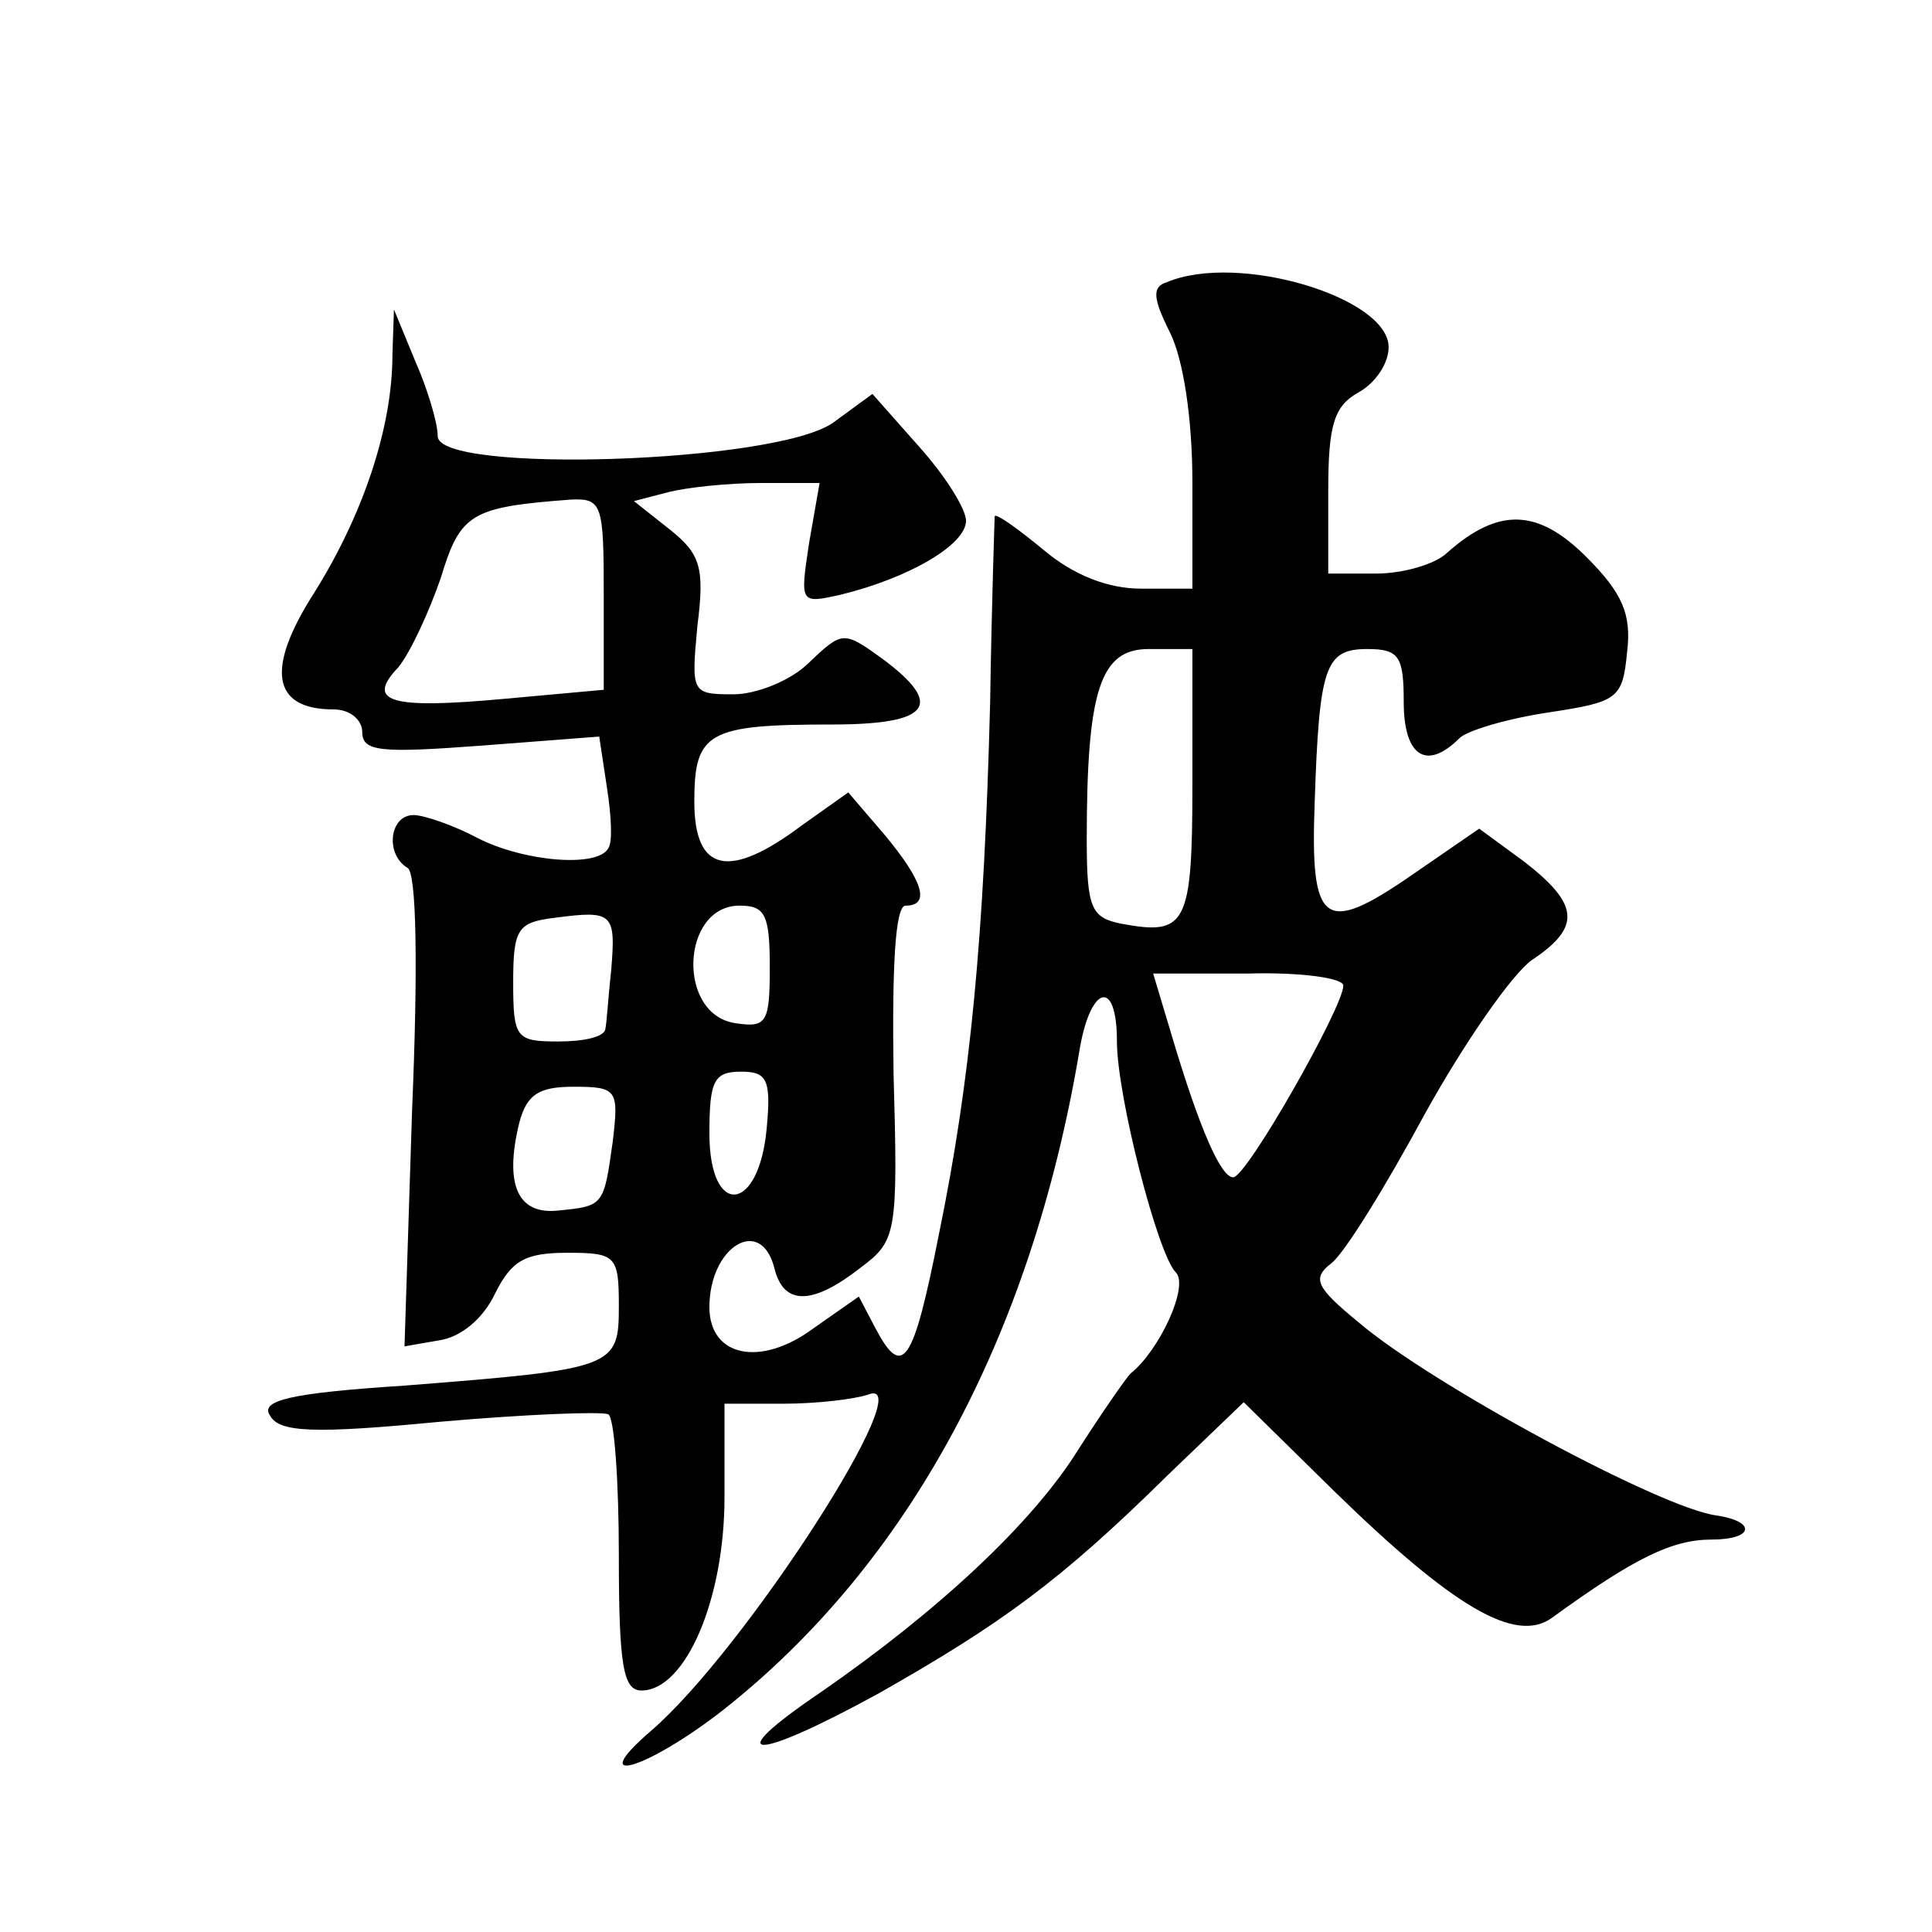 <?xml version="1.0" standalone="no"?>
<!DOCTYPE svg PUBLIC "-//W3C//DTD SVG 20010904//EN"
 "http://www.w3.org/TR/2001/REC-SVG-20010904/DTD/svg10.dtd">
<svg version="1.0" xmlns="http://www.w3.org/2000/svg"
 width="128pt" height="128pt" viewBox="0 0 128 128"
 preserveAspectRatio="xMidYMid meet">
<g transform="translate(0,128) scale(0.1,-0.1)"
fill="#0" stroke="none">
<path d="M773 1093 c-10 -3 -9 -11 2 -33 9 -18 15 -57 15 -100 l0 -70 -34 0 c-22
0 -45 9 -65 26 -17 14 -31 24 -32 22 0 -1 -2 -57 -3 -123 -4 -156 -13 -251 -34
-353 -17 -86 -24 -96 -42 -62 l-11 21 -30 -21 c-35 -26 -69 -19 -69 14 0 40 34
61 43 26 6 -25 25 -25 57 0 24 18 25 22 22 129 -1 70 1 111 8 111 17 0 11 17 -14
47 l-24 28 -31 -22 c-48 -36 -71 -31 -71 16 0 46 9 51 91 51 66 0 75 13 33 44 -25
18 -26 18 -48 -3 -12 -12 -35 -21 -50 -21 -28 0 -28 1 -24 45 5 39 2 48 -18 64
l-24 19 23 6 c12 3 39 6 61 6 l39 0 -7 -40 c-6 -40 -6 -40 21 -34 45 11 83 33 83
49 0 8 -14 30 -31 49 l-31 35 -26 -19 c-38 -27 -262 -34 -262 -9 0 9 -7 32 -15
50 l-14 34 -1 -30 c0 -49 -20 -107 -52 -158 -32 -50 -28 -77 13 -77 11 0 19 -7
19 -15 0 -13 12 -14 79 -9 l78 6 5 -33 c3 -19 4 -37 1 -41 -7 -13 -56 -9 -87 7
-15 8 -35 15 -42 15 -16 0 -19 -26 -4 -35 6 -3 7 -66 3 -161 l-5 -156 23 4 c14
2 29 14 37 31 11 22 20 27 48 27 32 0 34 -2 34 -35 0 -41 -2 -42 -142 -53 -77 -5
-96 -10 -89 -20 6 -11 29 -12 112 -4 57 5 107 7 112 5 4 -2 7 -44 7 -94 0 -73 3
-89 15 -89 29 0 55 60 55 128 l0 62 39 0 c22 0 47 3 56 6 37 15 -82 -170 -144 -223
-44 -38 -2 -25 48 14 123 97 204 247 236 436 7 44 25 50 25 7 0 -36 27 -141 39
-153 9 -9 -11 -52 -30 -67 -3 -3 -19 -26 -35 -51 -30 -48 -92 -106 -170 -160 -68
-46 -46 -47 38 -1 81 46 120 74 192 145 l50 48 60 -59 c79 -77 120 -101 144 -84
55 40 80 52 106 52 28 0 30 12 3 16 -37 5 -189 87 -237 128 -28 23 -31 29 -18 39
9 7 36 51 62 99 26 47 58 93 71 102 33 22 31 37 -5 65 l-30 22 -45 -31 c-58 -40
-67 -33 -64 48 3 91 7 102 35 102 21 0 24 -5 24 -35 0 -36 15 -46 37 -24 5 5 32
13 59 17 46 7 49 9 52 40 3 25 -3 39 -27 63 -32 32 -58 33 -92 3 -8 -8 -30 -14
-47 -14 l-32 0 0 55 c0 44 4 56 20 65 11 6 20 19 20 30 0 33 -100 63 -147 43z m-373
-207 l0 -63 -66 -6 c-76 -7 -92 -2 -70 21 8 10 20 36 28 59 13 43 20 47 86 52 21
1 22 -3 22 -63z m390 -125 c0 -94 -4 -101 -47 -93 -20 4 -23 10 -23 56 0 99 9 126
41 126 l29 0 0 -89z m-385 -123 c-2 -18 -3 -36 -4 -40 -1 -5 -14 -8 -31 -8 -28
0 -30 2 -30 39 0 36 3 40 28 43 38 5 40 3 37 -34z m105 1 c0 -36 -2 -40 -22 -37
-40 5 -37 78 2 78 17 0 20 -6 20 -41z m380 -12 c0 -14 -64 -127 -73 -127 -8 0 -22
31 -41 95 l-12 40 63 0 c35 1 63 -3 63 -8z m-382 -94 c-5 -57 -38 -60 -38 -4 0
35 3 41 21 41 17 0 20 -5 17 -37z m-102 -9 c-6 -43 -6 -43 -36 -46 -27 -3 -36 17
-26 58 5 19 13 24 36 24 29 0 30 -2 26 -36z"/>
</g>
</svg>

